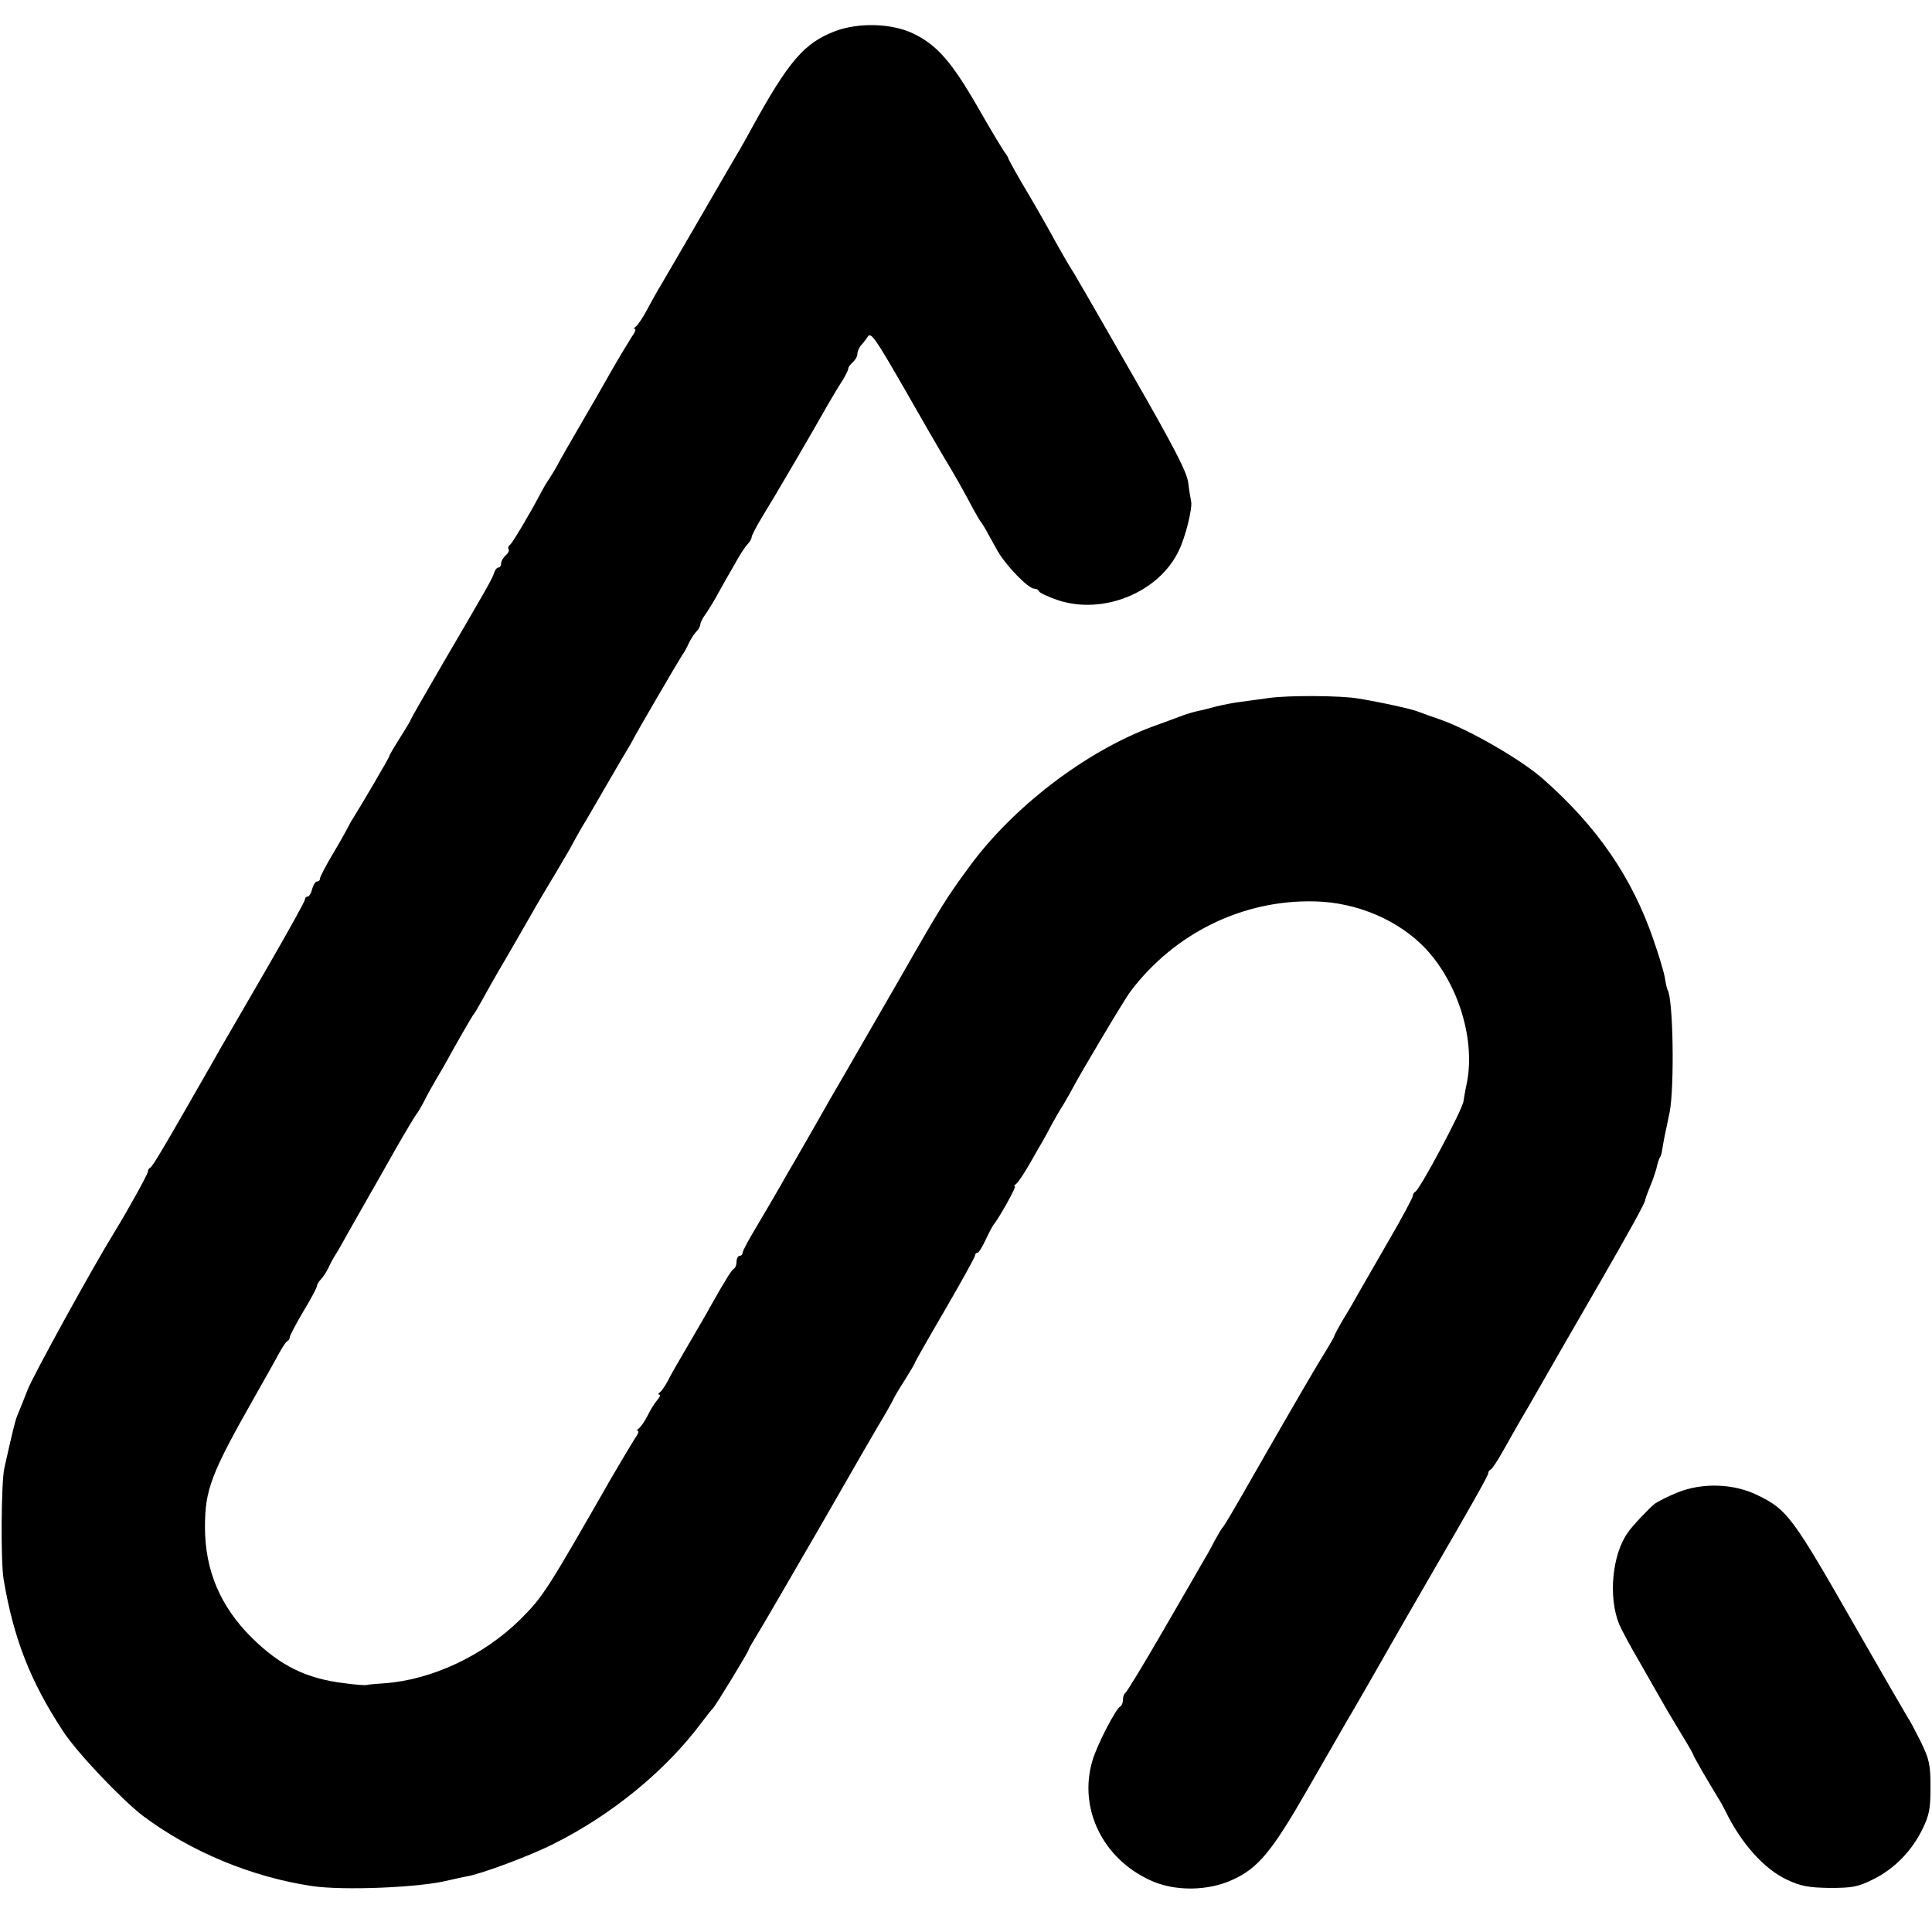 <?xml version="1.0" standalone="no"?>
<!DOCTYPE svg PUBLIC "-//W3C//DTD SVG 20010904//EN"
 "http://www.w3.org/TR/2001/REC-SVG-20010904/DTD/svg10.dtd">
<svg version="1.0" xmlns="http://www.w3.org/2000/svg"
 width="640pt" height="640pt" viewBox="0 0 640 640"
 preserveAspectRatio="xMidYMid meet">
<g transform="translate(0,640) scale(0.1,-0.1)"
fill="#000000" stroke="none">
<path d="M2767 6297 c-103 -39 -155 -100 -277 -322 -12 -22 -29 -53 -39 -70
-10 -16 -69 -118 -131 -225 -62 -107 -121 -208 -131 -225 -10 -16 -30 -52 -45
-80 -14 -27 -32 -53 -38 -57 -6 -4 -7 -8 -3 -8 5 0 0 -12 -11 -27 -10 -16 -45
-73 -76 -128 -31 -55 -61 -107 -66 -115 -70 -120 -97 -168 -103 -180 -4 -8
-16 -28 -27 -45 -11 -16 -23 -37 -27 -45 -30 -58 -96 -171 -104 -175 -5 -4 -7
-10 -4 -15 3 -4 -2 -13 -10 -20 -8 -7 -15 -19 -15 -26 0 -8 -4 -14 -9 -14 -5
0 -11 -8 -14 -17 -6 -20 -21 -46 -173 -306 -57 -98 -104 -180 -104 -182 0 -3
-16 -29 -35 -59 -19 -30 -35 -57 -35 -60 0 -5 -96 -168 -120 -206 -6 -8 -13
-22 -17 -30 -4 -8 -26 -48 -50 -88 -24 -40 -43 -77 -43 -82 0 -6 -4 -10 -10
-10 -5 0 -12 -11 -16 -25 -3 -14 -10 -25 -15 -25 -5 0 -9 -5 -9 -10 0 -6 -58
-110 -129 -233 -71 -122 -138 -238 -149 -257 -11 -19 -36 -64 -57 -100 -21
-36 -45 -79 -55 -96 -87 -152 -116 -199 -122 -202 -5 -2 -8 -8 -8 -13 0 -8
-67 -129 -110 -199 -73 -118 -272 -480 -289 -525 -13 -33 -27 -69 -32 -80 -8
-18 -15 -46 -45 -180 -10 -48 -12 -309 -2 -367 33 -196 89 -339 197 -503 46
-71 194 -226 264 -280 159 -119 360 -203 562 -233 102 -15 357 -5 450 19 22 5
49 11 60 13 46 7 210 68 287 107 195 97 374 244 493 404 17 22 32 42 36 45 8
7 119 189 119 195 0 3 11 22 24 43 13 20 109 186 214 367 104 182 199 346 211
365 11 19 24 42 28 50 3 8 21 39 40 68 18 29 33 54 33 56 0 3 45 82 100 176
55 95 100 176 100 181 0 5 3 9 8 9 4 0 16 19 27 43 11 23 23 47 28 52 20 26
75 125 69 125 -4 0 -2 4 4 8 6 4 26 34 45 67 19 33 39 69 46 80 6 11 19 34 27
50 9 17 27 48 41 70 13 22 27 47 31 55 23 44 169 290 189 316 146 193 372 304
610 298 141 -3 280 -63 369 -158 109 -118 165 -305 134 -449 -5 -23 -9 -48
-10 -55 -3 -27 -145 -294 -160 -300 -4 -2 -8 -8 -8 -14 0 -5 -36 -73 -81 -150
-45 -78 -89 -155 -99 -172 -9 -17 -31 -55 -49 -84 -17 -29 -31 -55 -31 -58 0
-2 -12 -23 -26 -46 -28 -44 -103 -173 -224 -384 -85 -149 -115 -200 -120 -204
-3 -3 -15 -23 -27 -45 -11 -22 -29 -54 -40 -72 -10 -18 -70 -121 -133 -230
-63 -109 -118 -199 -122 -201 -4 -2 -8 -12 -8 -22 0 -10 -4 -20 -8 -22 -15 -6
-80 -132 -94 -183 -45 -157 35 -321 191 -393 80 -38 192 -37 274 1 84 38 130
93 247 297 58 100 114 199 126 219 12 20 46 79 76 131 30 52 66 115 80 140 14
25 67 117 118 205 151 260 200 347 200 355 0 5 4 10 8 12 5 2 22 28 39 58 17
30 55 98 86 150 30 52 79 138 109 190 30 52 89 154 131 227 95 165 148 261
147 268 0 3 7 22 15 42 9 20 18 48 22 62 3 14 8 30 11 36 4 5 7 16 8 25 1 8 5
29 8 45 4 17 11 53 17 81 16 84 12 375 -7 405 -2 3 -6 21 -9 40 -3 19 -20 75
-37 124 -71 208 -187 377 -368 536 -72 63 -240 160 -335 194 -27 9 -59 21 -70
25 -25 11 -122 32 -205 46 -57 10 -230 11 -295 2 -33 -5 -76 -10 -95 -13 -19
-2 -55 -9 -80 -15 -25 -7 -54 -14 -65 -16 -27 -7 -37 -10 -60 -19 -11 -4 -51
-19 -90 -33 -221 -83 -460 -266 -604 -463 -76 -104 -90 -125 -230 -370 -40
-69 -195 -338 -206 -357 -6 -9 -37 -64 -70 -122 -33 -57 -64 -112 -70 -122 -5
-9 -28 -47 -49 -85 -21 -37 -59 -101 -82 -140 -24 -40 -44 -77 -44 -83 0 -5
-4 -10 -10 -10 -5 0 -10 -9 -10 -19 0 -11 -4 -21 -8 -23 -7 -3 -24 -29 -80
-128 -10 -19 -43 -75 -72 -125 -29 -49 -60 -103 -68 -120 -9 -16 -20 -33 -26
-37 -6 -4 -7 -8 -2 -8 5 0 2 -8 -6 -17 -9 -10 -24 -34 -33 -53 -10 -19 -23
-38 -29 -42 -6 -4 -7 -8 -3 -8 5 0 0 -12 -11 -27 -10 -16 -45 -74 -78 -131
-213 -372 -224 -390 -300 -466 -121 -120 -294 -201 -450 -212 -28 -2 -55 -4
-60 -6 -5 -1 -37 1 -72 6 -127 15 -214 58 -308 151 -104 103 -155 223 -155
366 0 124 20 177 163 429 36 63 74 131 84 150 11 19 22 37 27 38 4 2 7 8 7 13
0 4 20 43 45 85 25 41 45 79 45 84 0 5 6 15 13 22 7 7 18 24 25 38 6 14 16 32
21 40 6 8 28 47 49 85 22 39 50 88 63 111 13 23 53 92 88 155 36 63 68 116 71
119 3 3 14 21 24 40 9 19 28 53 41 75 13 22 28 47 32 55 27 50 88 156 92 160
3 3 15 23 27 45 12 22 45 81 74 130 29 50 64 110 78 135 14 25 44 77 67 115
24 39 55 93 71 120 15 28 34 62 43 77 9 14 43 73 76 130 33 57 65 112 72 123
7 11 16 27 20 35 8 17 148 257 163 280 6 8 16 26 22 40 7 14 18 31 25 38 7 7
13 18 13 24 0 5 8 22 19 36 10 15 30 47 43 72 14 25 38 68 54 95 15 28 34 56
41 63 7 7 13 18 13 23 0 5 17 38 38 72 36 58 164 277 210 359 12 20 32 55 46
77 15 22 26 45 26 50 0 5 7 14 15 21 8 7 15 19 15 27 0 7 5 19 10 26 6 7 17
20 24 31 11 17 23 0 121 -170 59 -104 120 -209 135 -234 27 -44 58 -98 96
-170 11 -19 21 -37 24 -40 3 -3 14 -21 24 -40 11 -19 24 -44 30 -54 27 -48
102 -126 122 -126 7 0 14 -4 16 -9 2 -5 30 -18 62 -29 150 -50 335 25 401 164
22 45 45 138 41 162 -2 9 -7 38 -10 64 -5 36 -49 120 -178 345 -94 164 -176
307 -183 318 -6 11 -22 38 -36 60 -13 22 -33 57 -44 77 -11 21 -50 90 -87 153
-38 63 -68 118 -68 121 0 2 -5 10 -10 17 -6 7 -47 75 -91 152 -87 151 -135
206 -214 244 -71 34 -180 37 -258 8z"/>
<path d="M5557 1456 c-32 -13 -65 -30 -75 -37 -17 -13 -75 -74 -89 -95 -53
-73 -66 -216 -29 -305 8 -19 38 -75 67 -124 28 -50 63 -110 77 -135 14 -25 43
-73 64 -108 21 -34 38 -64 38 -67 0 -3 46 -83 87 -150 7 -11 15 -27 19 -35 52
-106 127 -191 204 -227 45 -21 70 -26 141 -27 74 0 93 3 143 28 70 34 128 93
164 166 23 47 27 68 27 140 0 75 -4 92 -32 150 -18 36 -37 72 -43 80 -8 13
-84 144 -171 296 -212 371 -228 393 -327 441 -79 39 -183 42 -265 9z"/>
</g>
</svg>

